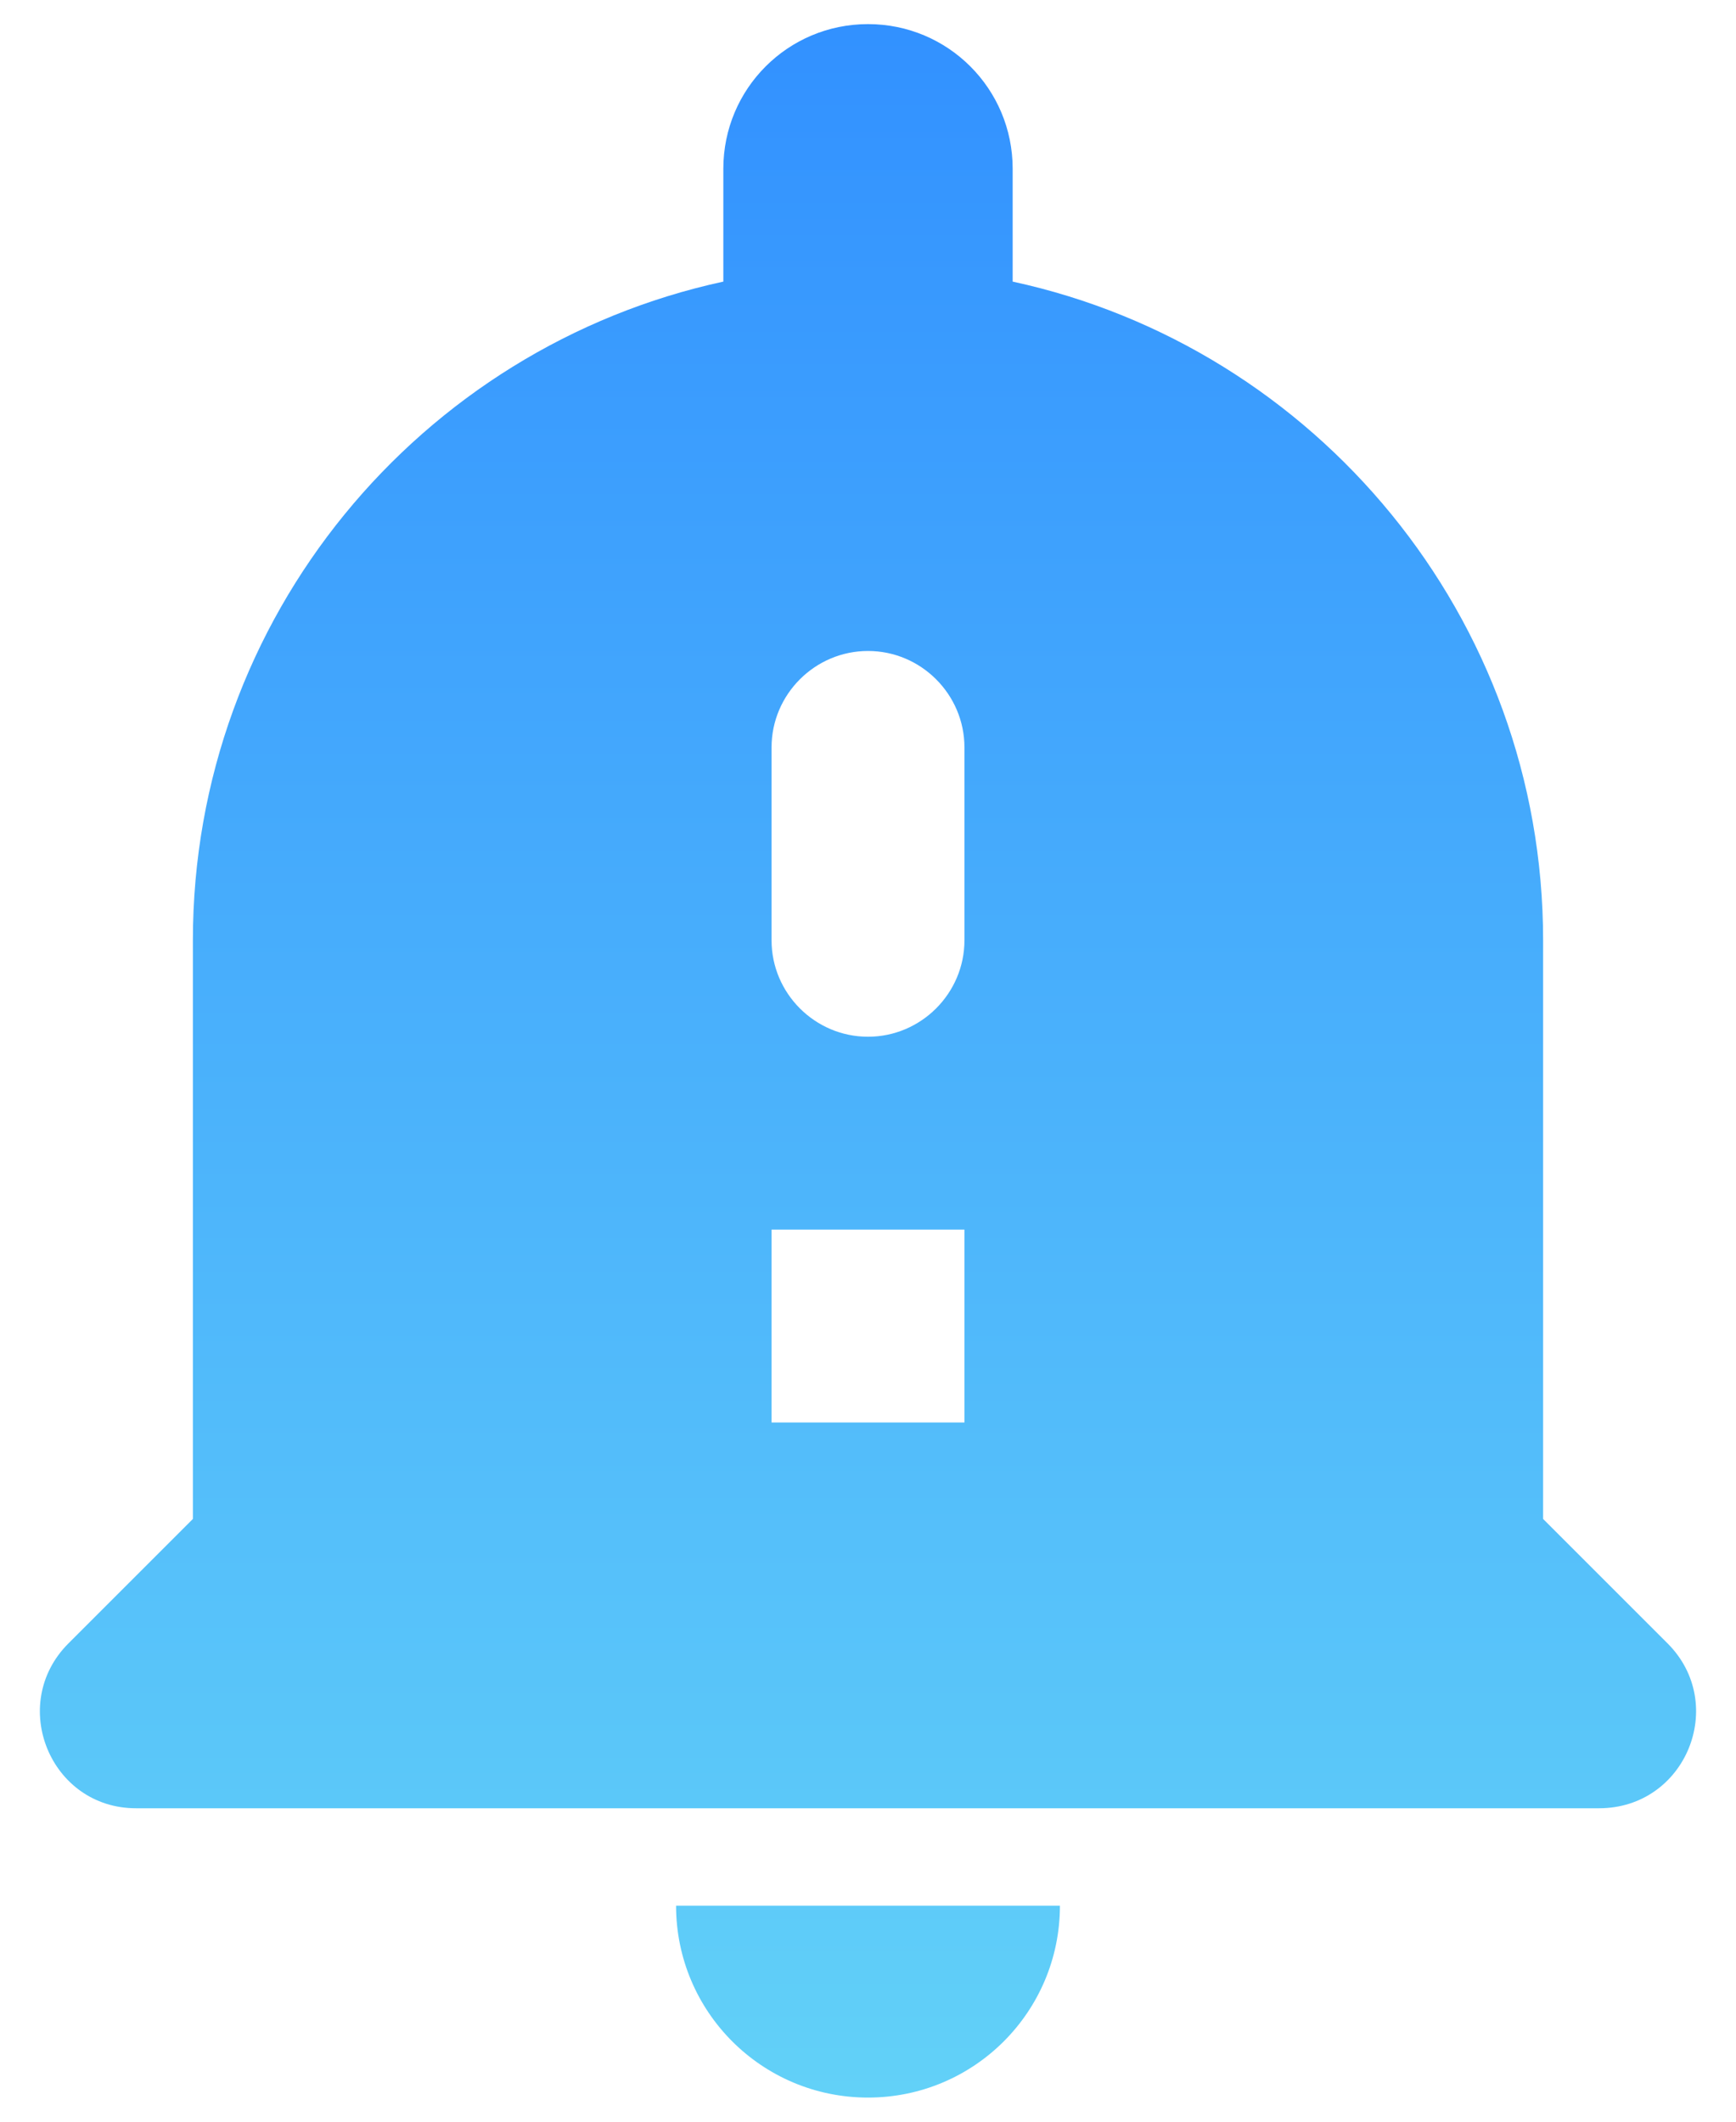 <svg width="18" height="22" viewBox="0 0 18 22" fill="none" xmlns="http://www.w3.org/2000/svg">
<path fill-rule="evenodd" clip-rule="evenodd" d="M16 15.75L17.29 17.04C17.92 17.67 17.48 18.75 16.58 18.75H1.41C0.52 18.75 0.08 17.67 0.71 17.04L2 15.75V9.75C2 6.4 4.36 3.6 7.5 2.92V1.75C7.5 0.92 8.17 0.25 9 0.25C9.83 0.25 10.5 0.92 10.5 1.75V2.92C13.64 3.6 16 6.4 16 9.75V15.75ZM10.99 19.76C10.99 20.86 10.1 21.75 9 21.75C7.9 21.75 7.01 20.86 7.01 19.76H10.99ZM8 14.75V12.75H10V14.75H8ZM9 10.75C9.55 10.75 10 10.3 10 9.75V7.75C10 7.2 9.55 6.75 9 6.75C8.45 6.75 8 7.2 8 7.75V9.75C8 10.3 8.45 10.75 9 10.75Z" fill="url(#paint0_linear)"/>
<defs>
<linearGradient id="paint0_linear" x1="9" y1="0.25" x2="9" y2="21.75" gradientUnits="userSpaceOnUse">
<stop stop-color="#3291FF"/>
<stop offset="1" stop-color="#62D1F8"/>
</linearGradient>
</defs>
</svg>
